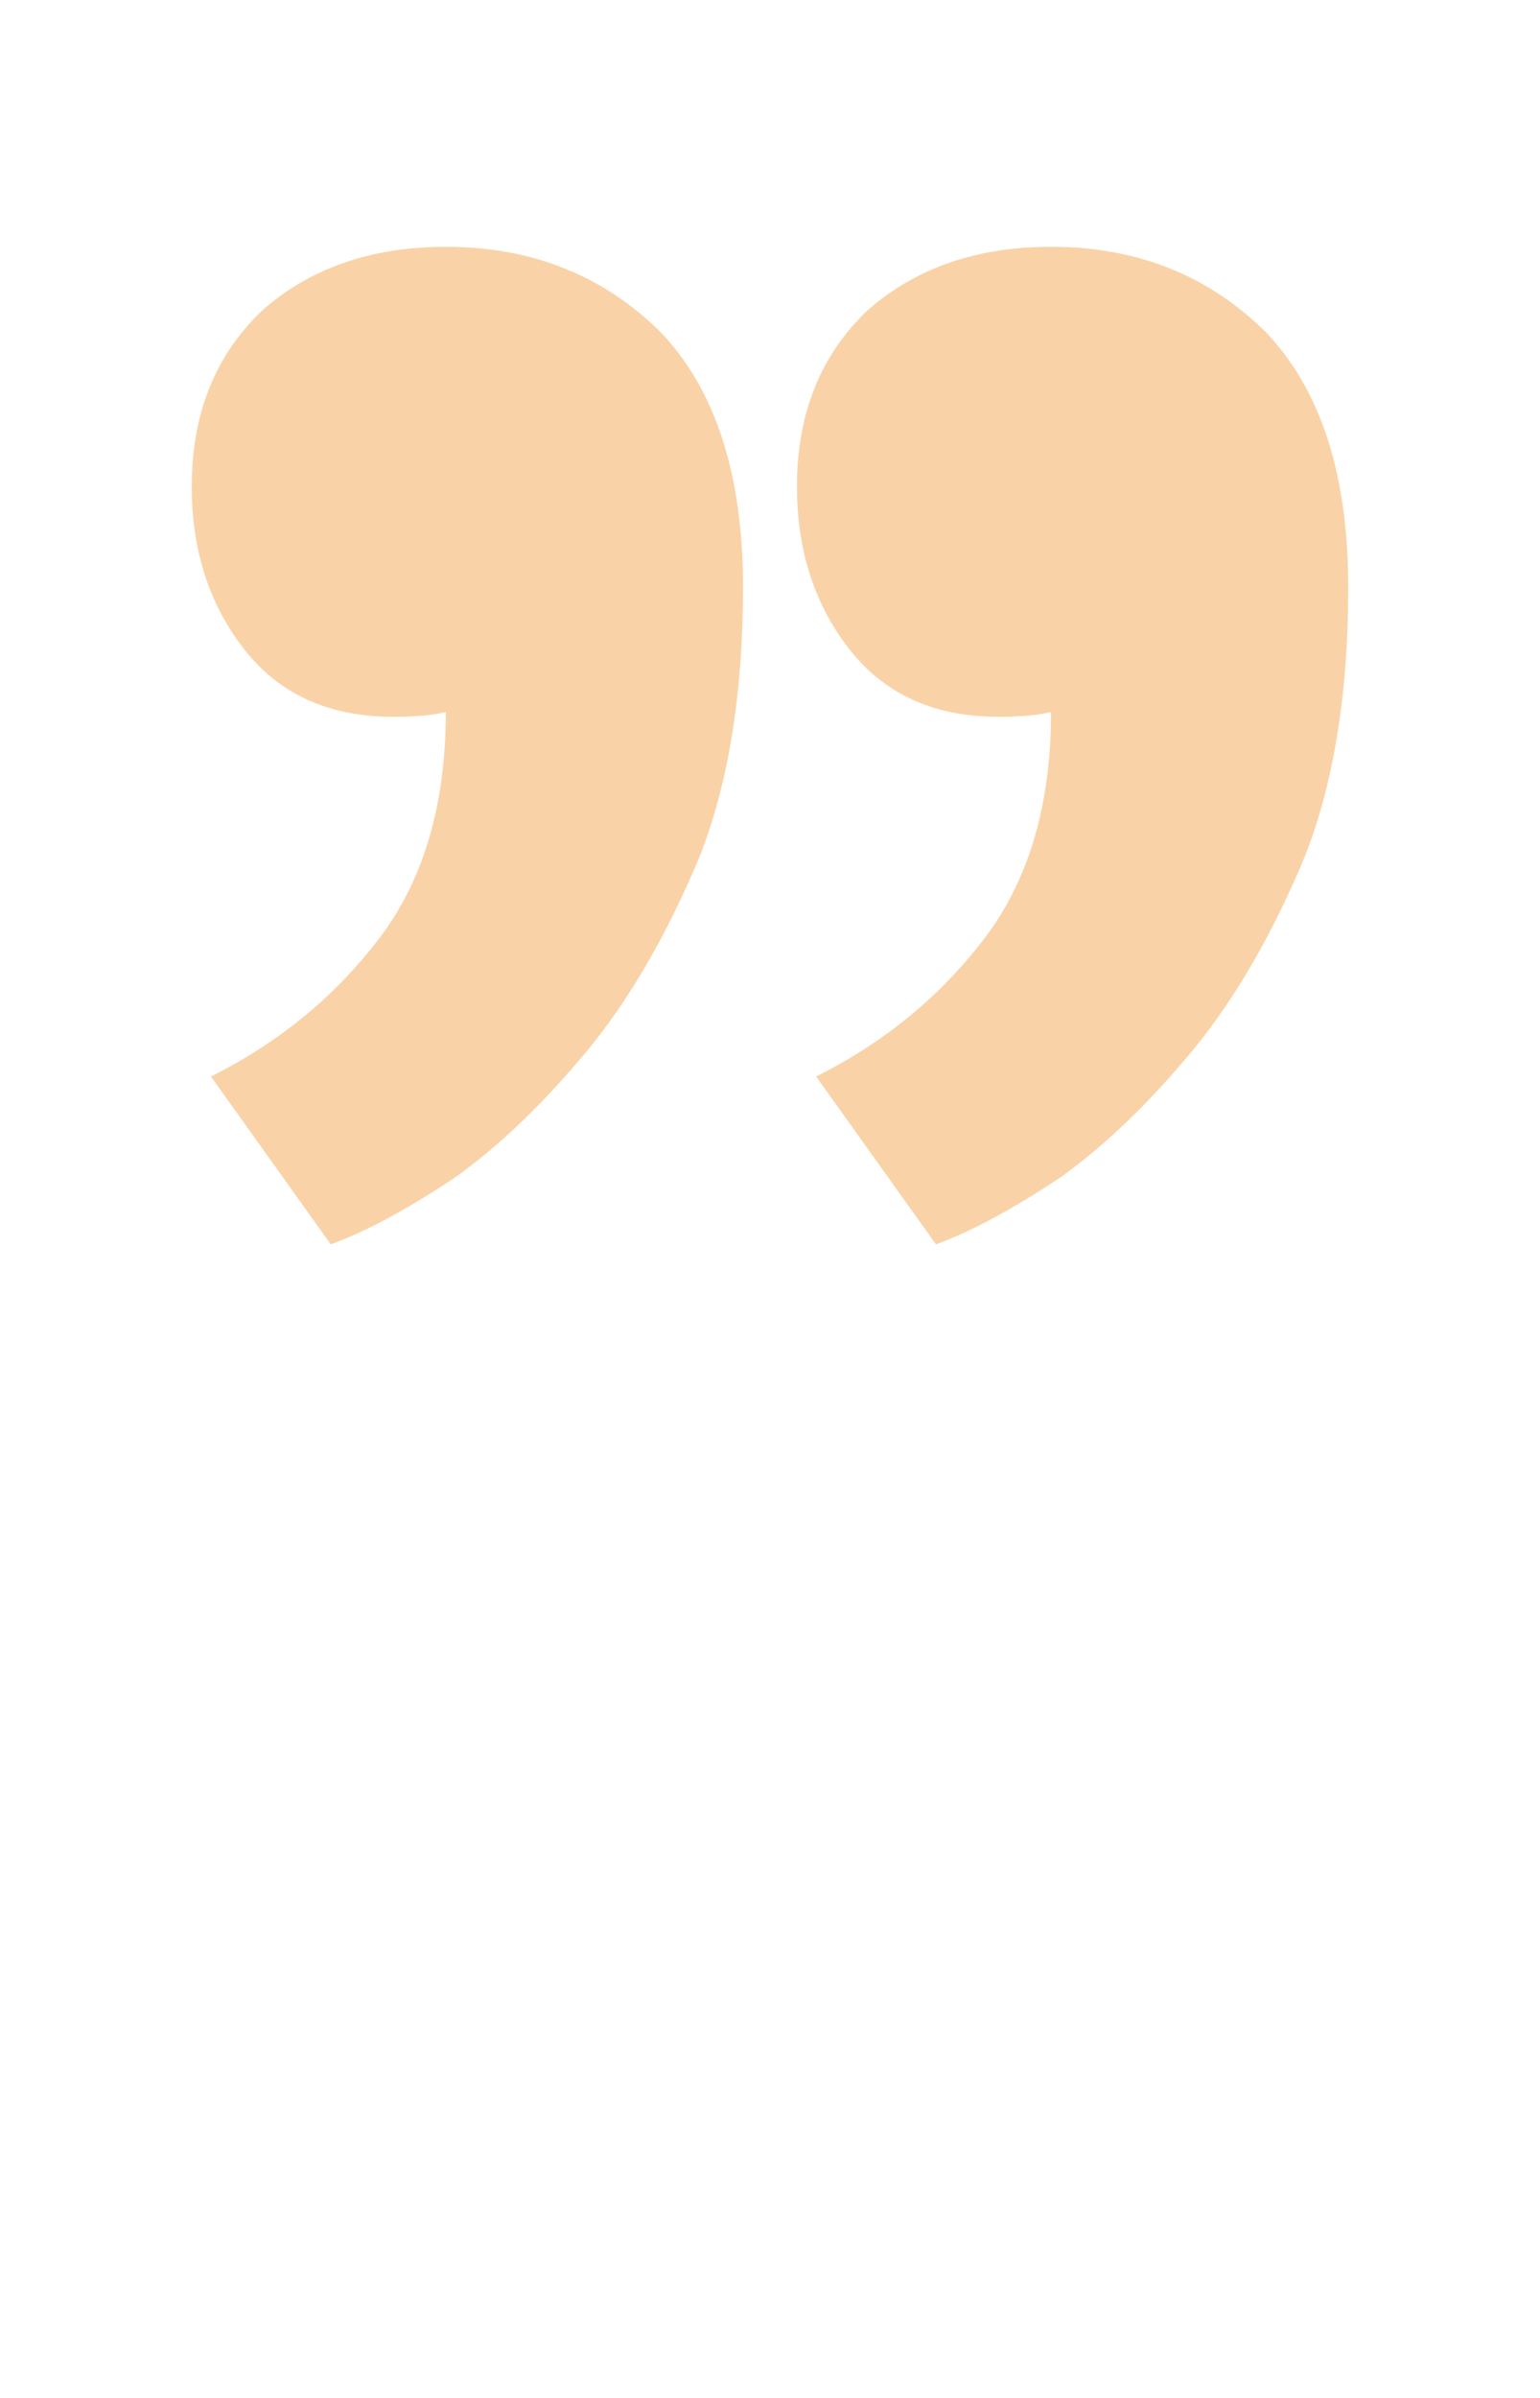 <svg width="257" height="400" viewBox="0 0 257 400" fill="none" xmlns="http://www.w3.org/2000/svg">
<g style="mix-blend-mode:multiply" opacity="0.4">
<path d="M133 81.165C133 68.898 137 59.032 145 51.565C153 44.632 163.133 41.165 175.4 41.165C189.8 41.165 201.8 45.965 211.4 55.565C220.467 65.165 225 79.299 225 97.965C225 115.565 222.6 130.499 217.8 142.765C212.467 155.565 206.333 166.232 199.4 174.765C191.933 183.832 184.467 191.032 177 196.365C169 201.699 162.067 205.432 156.2 207.565L136.2 179.565C147.933 173.699 157.533 165.699 165 155.565C171.933 145.965 175.4 133.699 175.4 118.765C173.267 119.299 170.333 119.565 166.6 119.565C155.933 119.565 147.667 115.832 141.8 108.365C135.933 100.899 133 91.832 133 81.165Z" fill="#F19023"/>
</g>
<g style="mix-blend-mode:multiply" opacity="0.4">
<path d="M32 81.165C32 68.898 36 59.032 44 51.565C52 44.632 62.133 41.165 74.4 41.165C88.8 41.165 100.8 45.965 110.4 55.565C119.467 65.165 124 79.299 124 97.965C124 115.565 121.6 130.499 116.8 142.765C111.467 155.565 105.333 166.232 98.4 174.765C90.933 183.832 83.467 191.032 76 196.365C68 201.699 61.067 205.432 55.2 207.565L35.2 179.565C46.933 173.699 56.533 165.699 64 155.565C70.933 145.965 74.4 133.699 74.4 118.765C72.267 119.299 69.333 119.565 65.6 119.565C54.933 119.565 46.667 115.832 40.8 108.365C34.933 100.899 32 91.832 32 81.165Z" fill="#F19023"/>
</g>
</svg>
